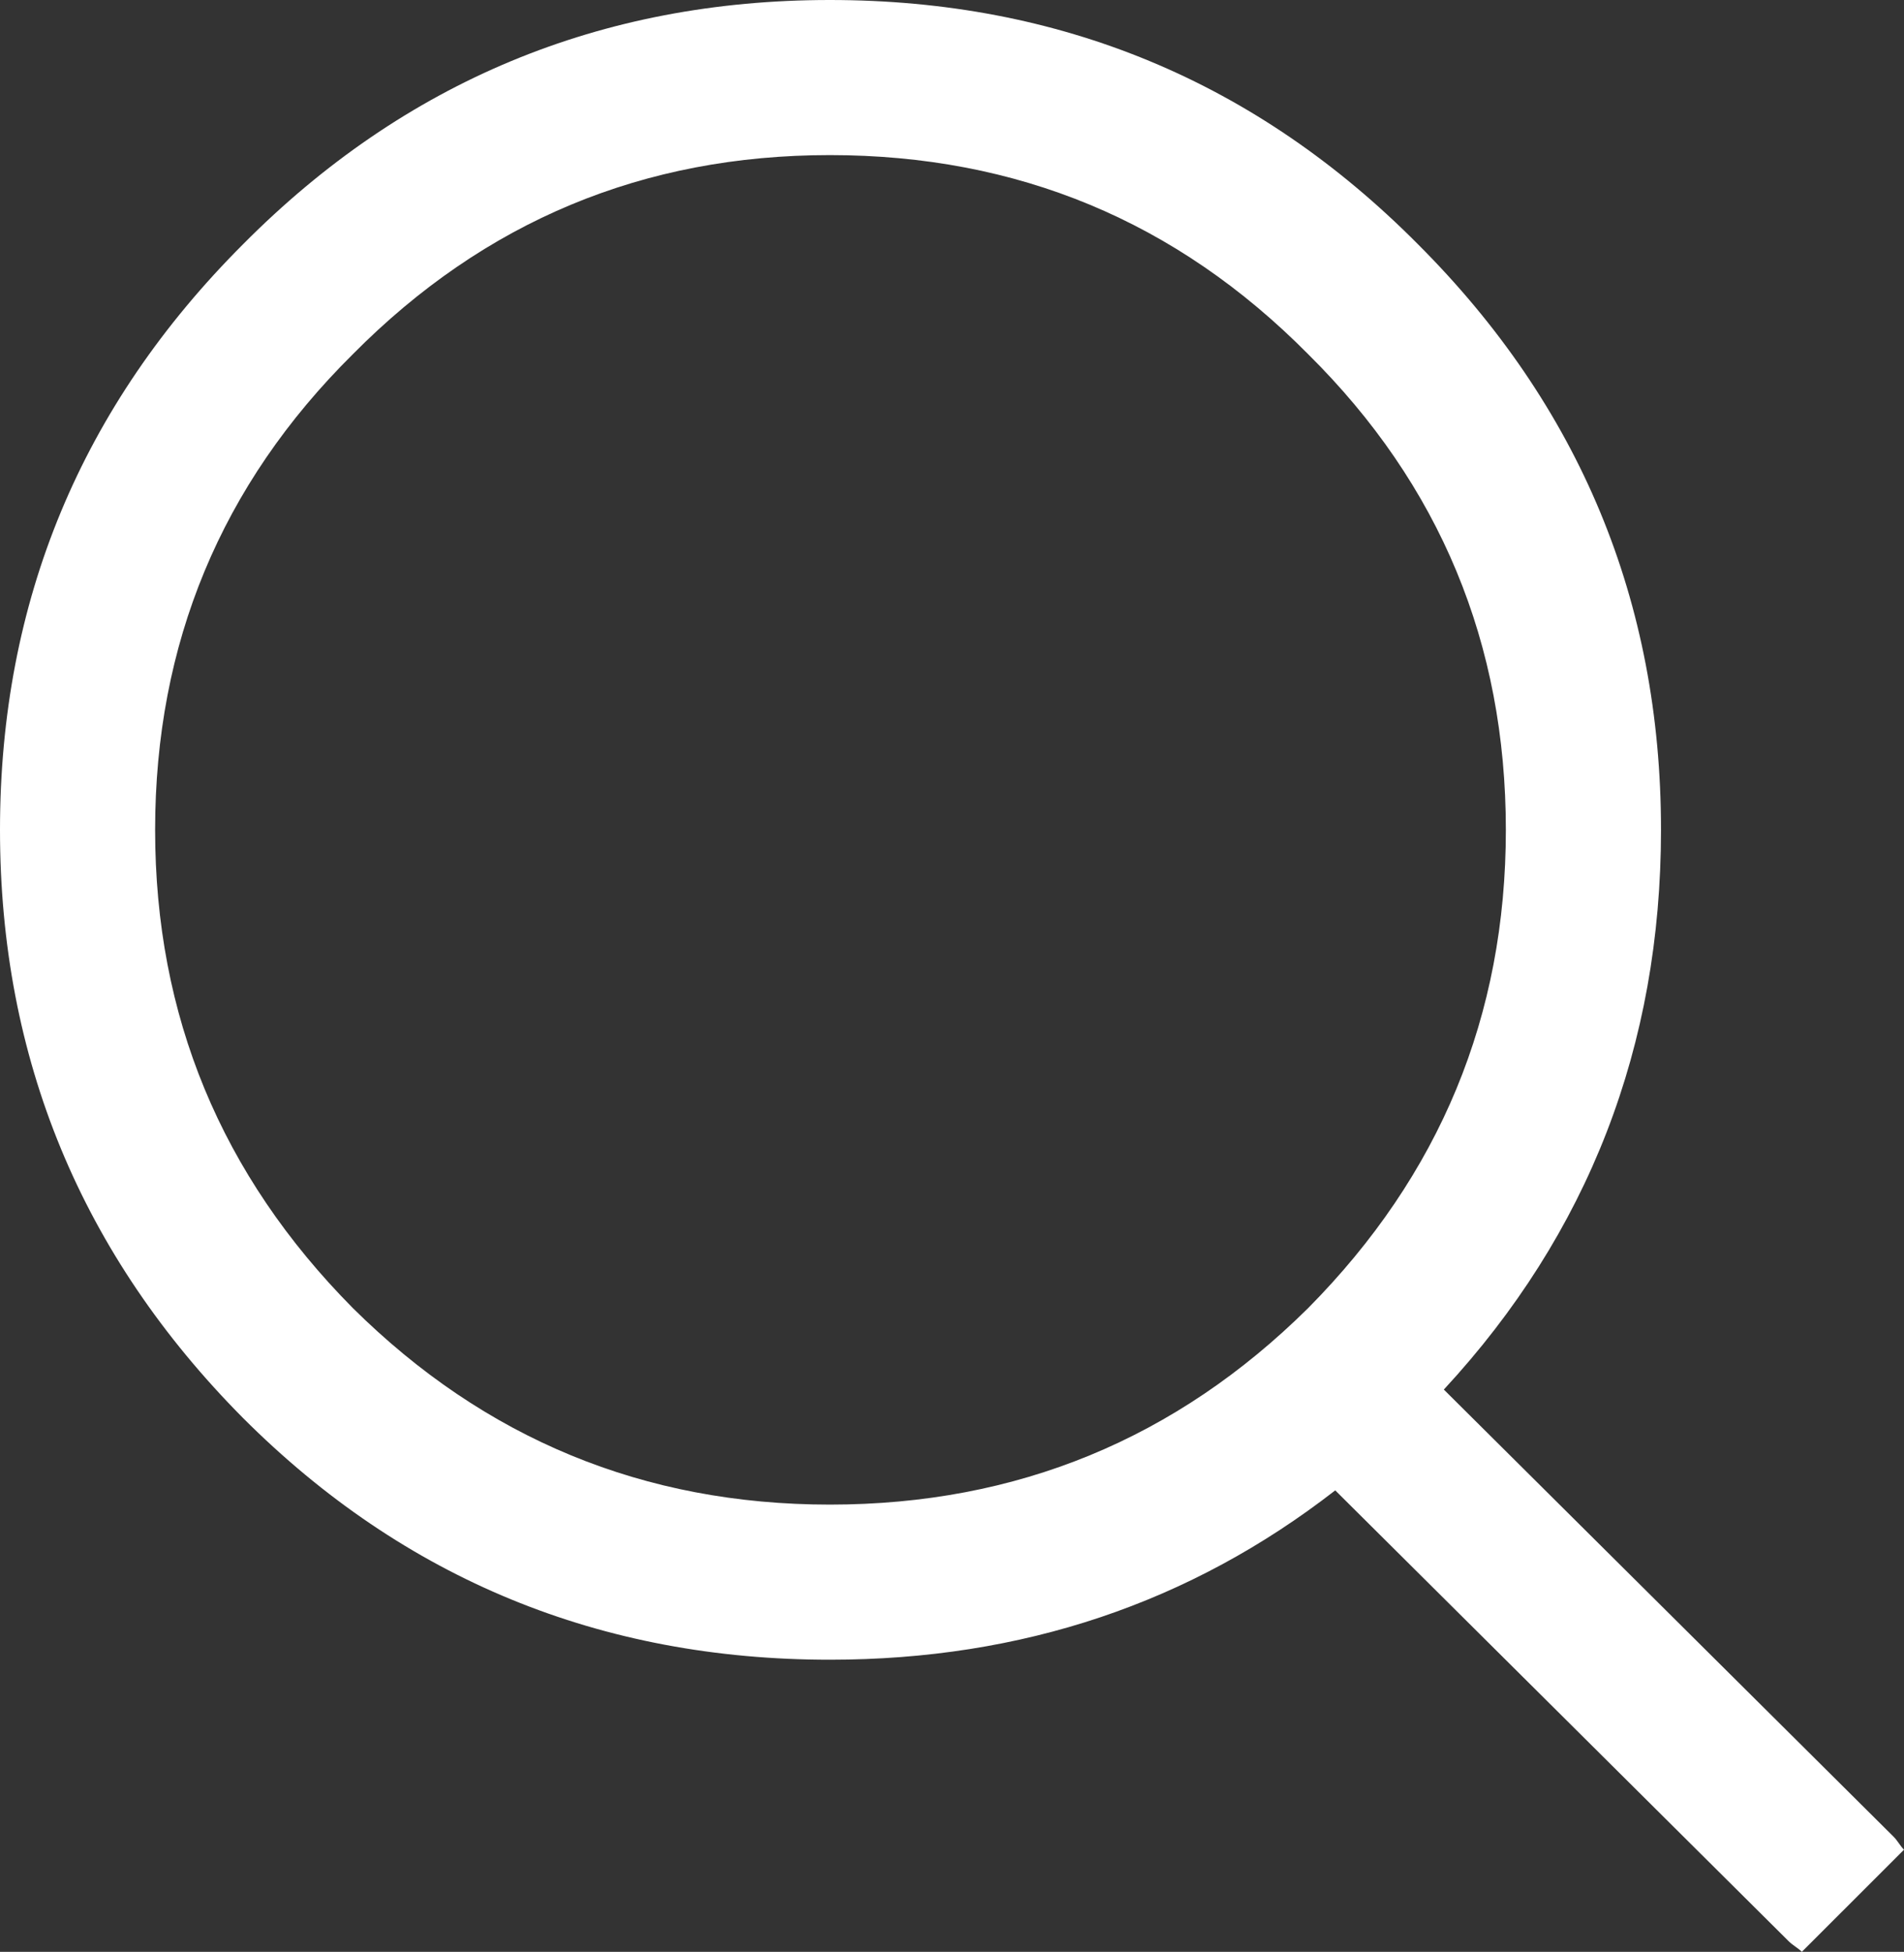 <?xml version="1.0" encoding="utf-8"?>
<!-- Generator: Adobe Illustrator 13.0.1, SVG Export Plug-In . SVG Version: 6.00 Build 14948)  -->
<!DOCTYPE svg PUBLIC "-//W3C//DTD SVG 1.1//EN" "http://www.w3.org/Graphics/SVG/1.1/DTD/svg11.dtd">
<svg version="1.1" id="?層_1" xmlns="http://www.w3.org/2000/svg" xmlns:xlink="http://www.w3.org/1999/xlink" x="0px" y="0px"
	 width="73.621px" height="75.47px" viewBox="0 0 73.621 75.47" enable-background="new 0 0 73.621 75.47" xml:space="preserve">
<rect x="0" y="0" width="73.621" height="75.47" fill="#333333" stroke="none"/>
<g>
	<path fill="#FFFFFF" d="M64.225,32.087c0-8.846-3.148-16.393-9.396-22.641C48.58,3.149,40.984,0,32.087,0
		C23.241,0,15.644,3.149,9.396,9.446C3.148,15.694,0,23.241,0,32.087c0,8.847,3.148,16.443,9.396,22.741
		c6.248,6.247,13.845,9.347,22.691,9.347c7.446,0,13.944-2.199,19.542-6.548L69.172,75.07c0.15,0.149,0.35,0.25,0.5,0.399
		l3.949-3.948c-0.15-0.15-0.25-0.35-0.4-0.5L55.828,53.729C61.426,47.681,64.225,40.434,64.225,32.087L64.225,32.087z M50.58,13.694
		c5.098,5.048,7.646,11.196,7.646,18.393c0,7.197-2.549,13.345-7.646,18.493c-5.098,5.048-11.246,7.597-18.493,7.597
		c-7.197,0-13.345-2.549-18.442-7.597c-5.098-5.148-7.647-11.296-7.647-18.493c0-7.197,2.549-13.344,7.647-18.393
		c5.098-5.148,11.246-7.697,18.442-7.697C39.334,5.998,45.482,8.546,50.58,13.694L50.58,13.694z"/>
</g>
</svg>
